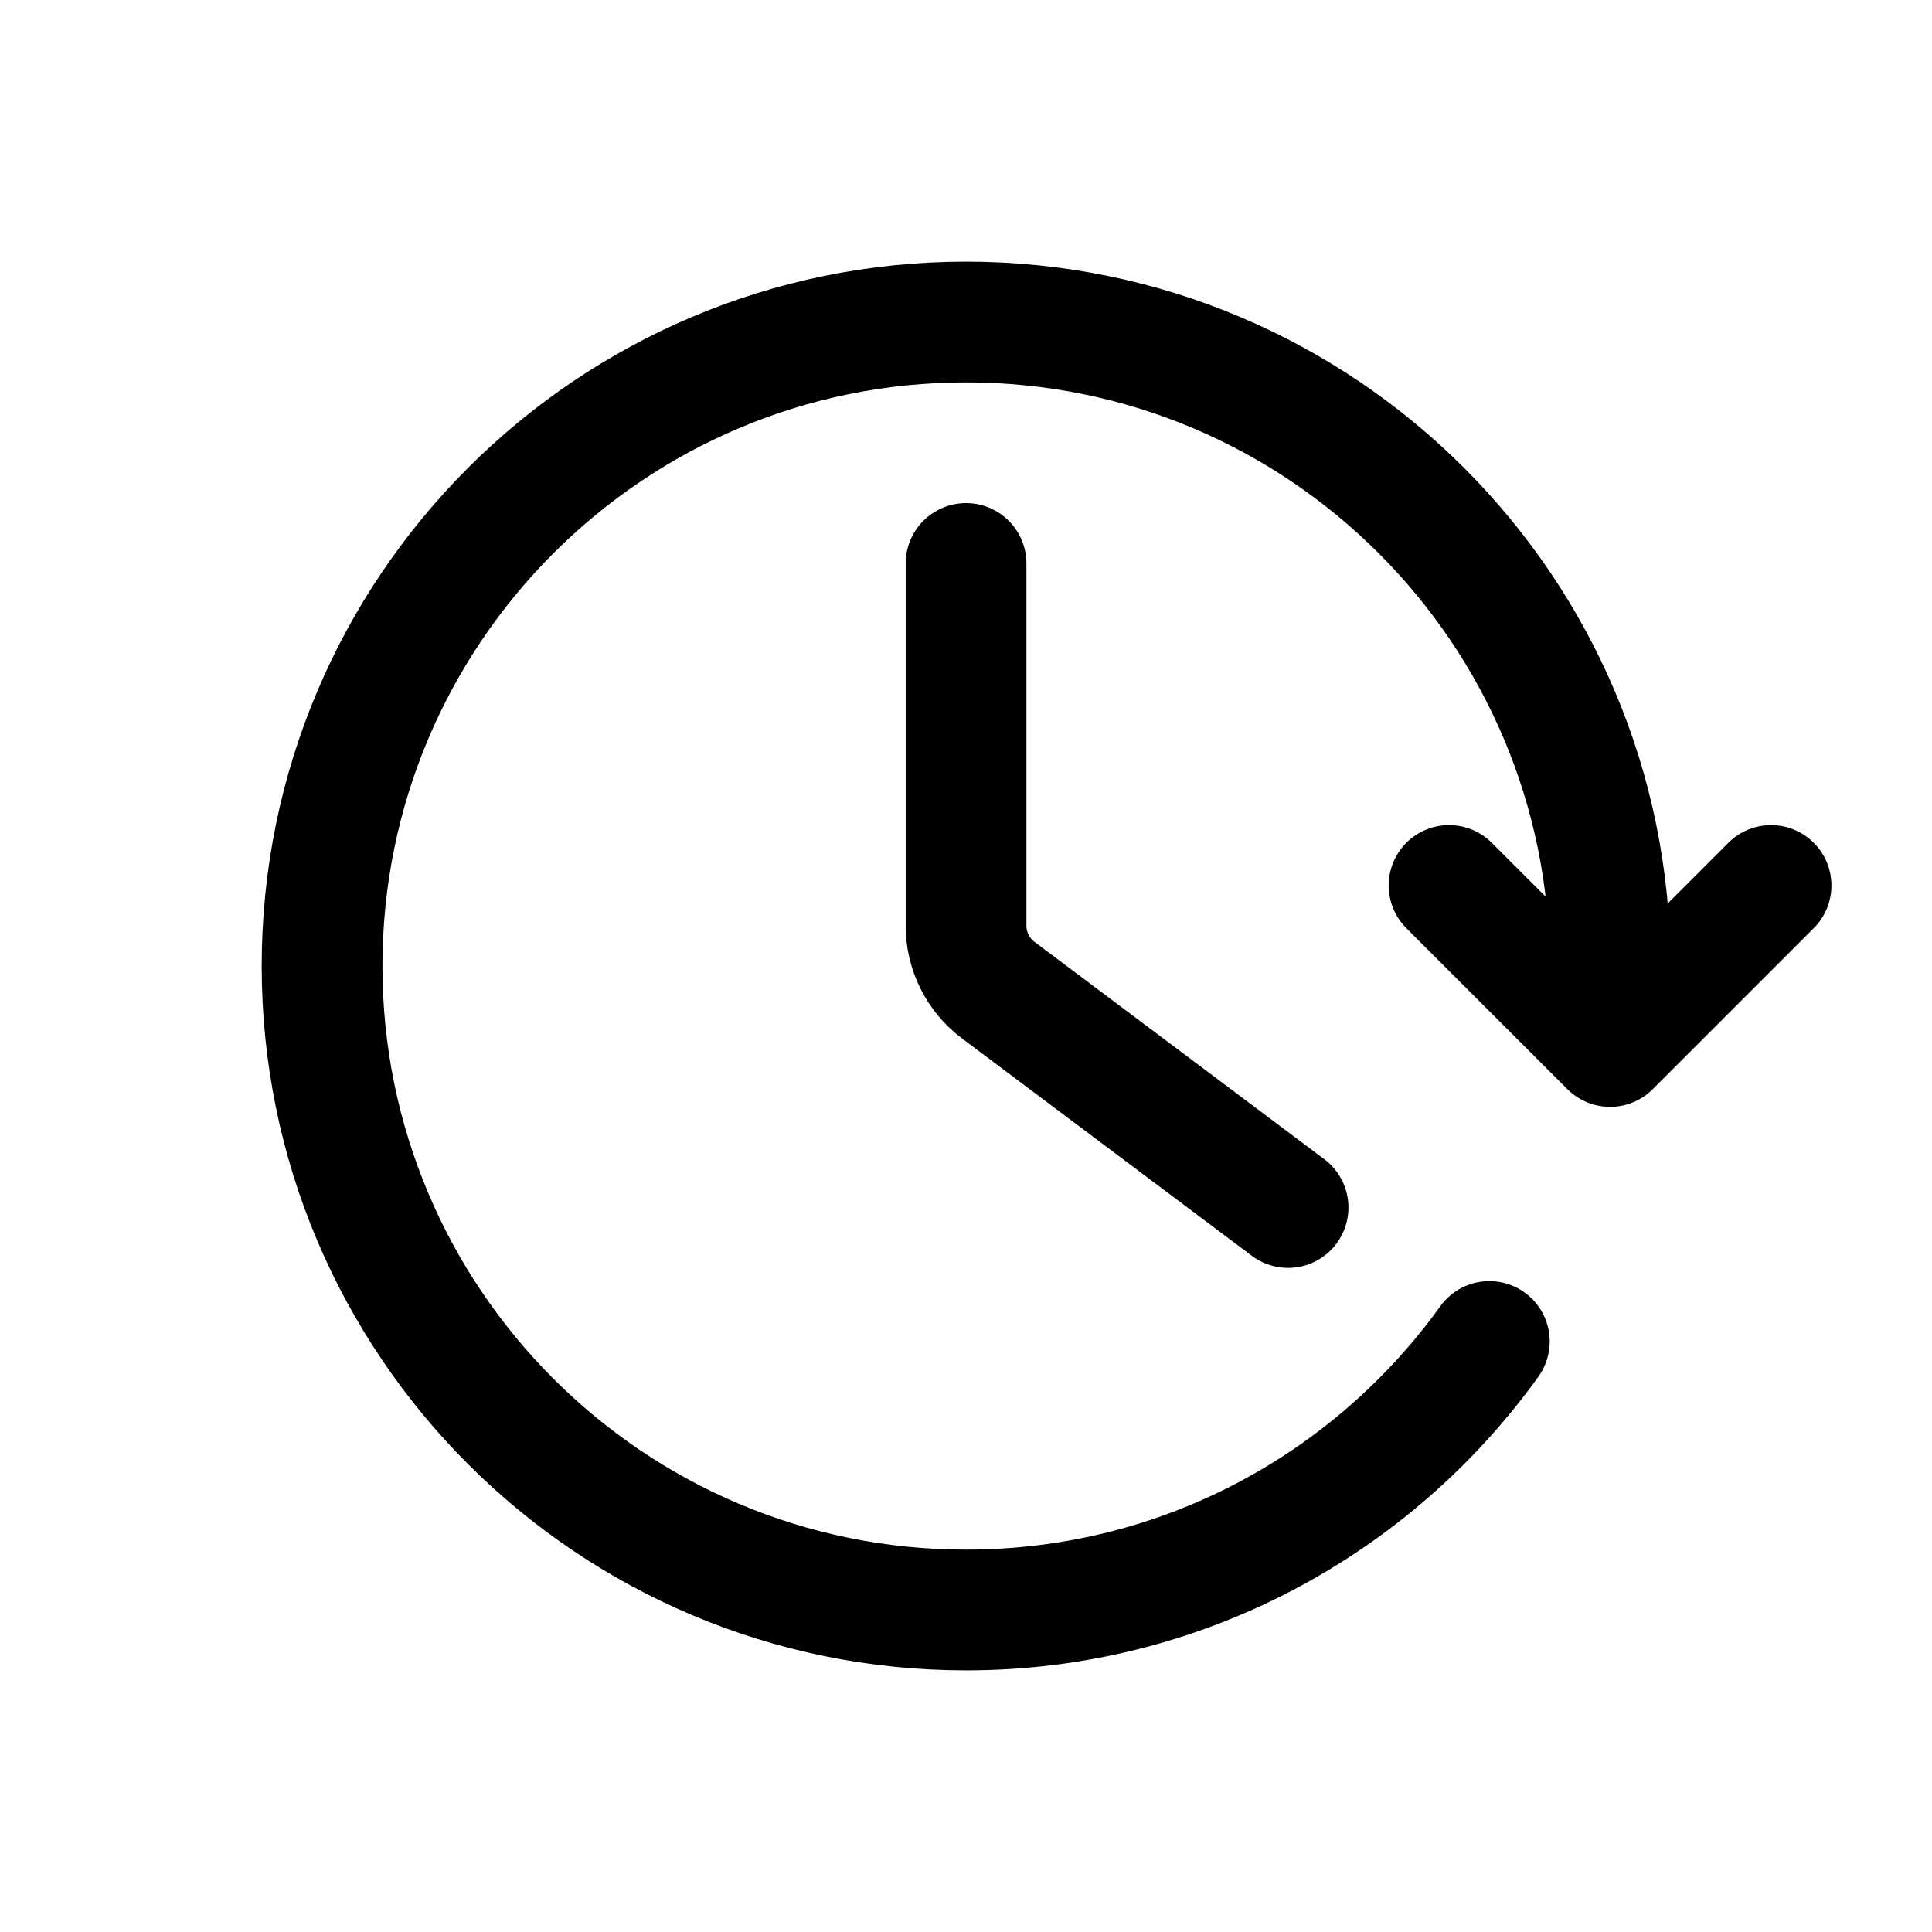 <svg width="40" height="40" viewBox="0 0 40 40" fill="none" xmlns="http://www.w3.org/2000/svg">
<path d="M33.335 20C33.335 12.636 27.365 6.667 20.001 6.667C12.637 6.667 6.668 12.636 6.668 20C6.668 27.364 12.637 33.333 20.001 33.333C24.464 33.333 28.414 31.141 30.835 27.774M20.001 11.666V19.166C20.001 19.691 20.248 20.185 20.668 20.5L26.668 25M30.001 18.333L33.335 21.666L36.668 18.333" stroke="black" stroke-width="2.5" stroke-linecap="round" stroke-linejoin="round"/>
</svg>

